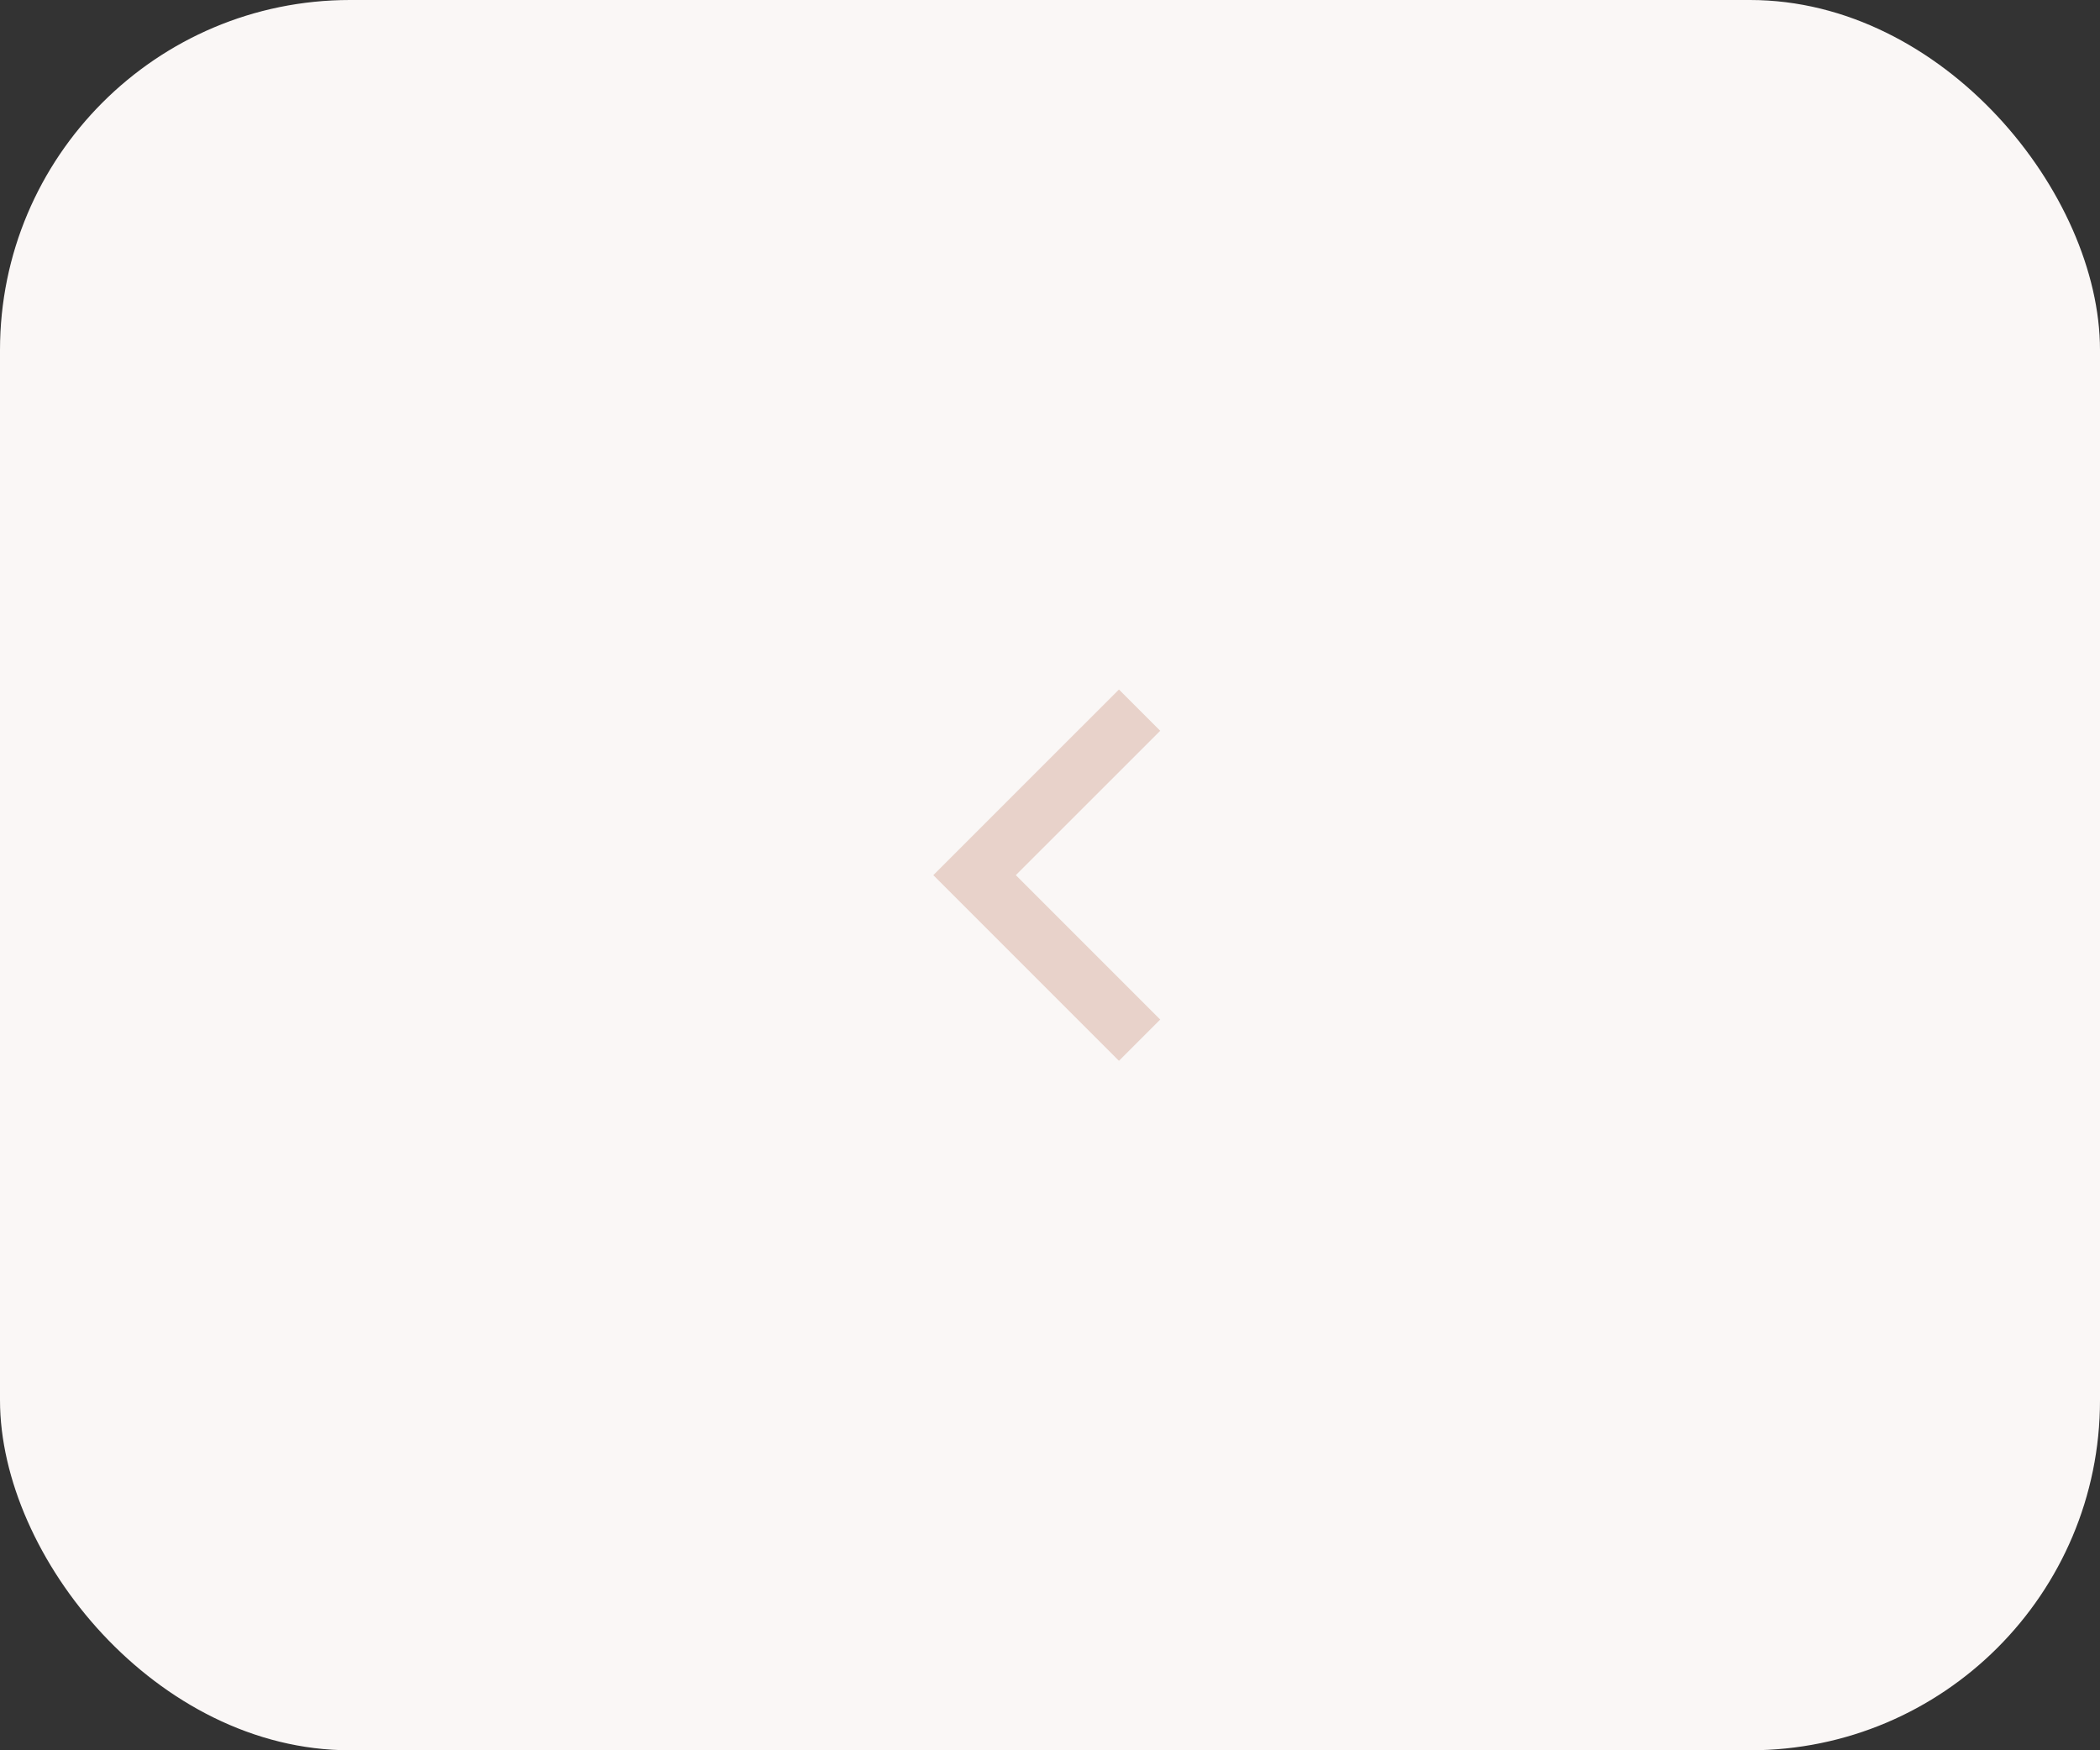 <?xml version="1.0" encoding="UTF-8"?> <svg xmlns="http://www.w3.org/2000/svg" width="48" height="40" viewBox="0 0 48 40" fill="none"><rect x="0" y="0" width="48" height="40" fill="#333333" stroke="none"/><rect width="48" height="40" rx="8" fill="#FAF7F6"></rect><path d="M23.219 20L26.519 23.3L25.576 24.243L21.333 20L25.576 15.758L26.519 16.701L23.219 20Z" fill="#E8D2CA"></path></svg> 